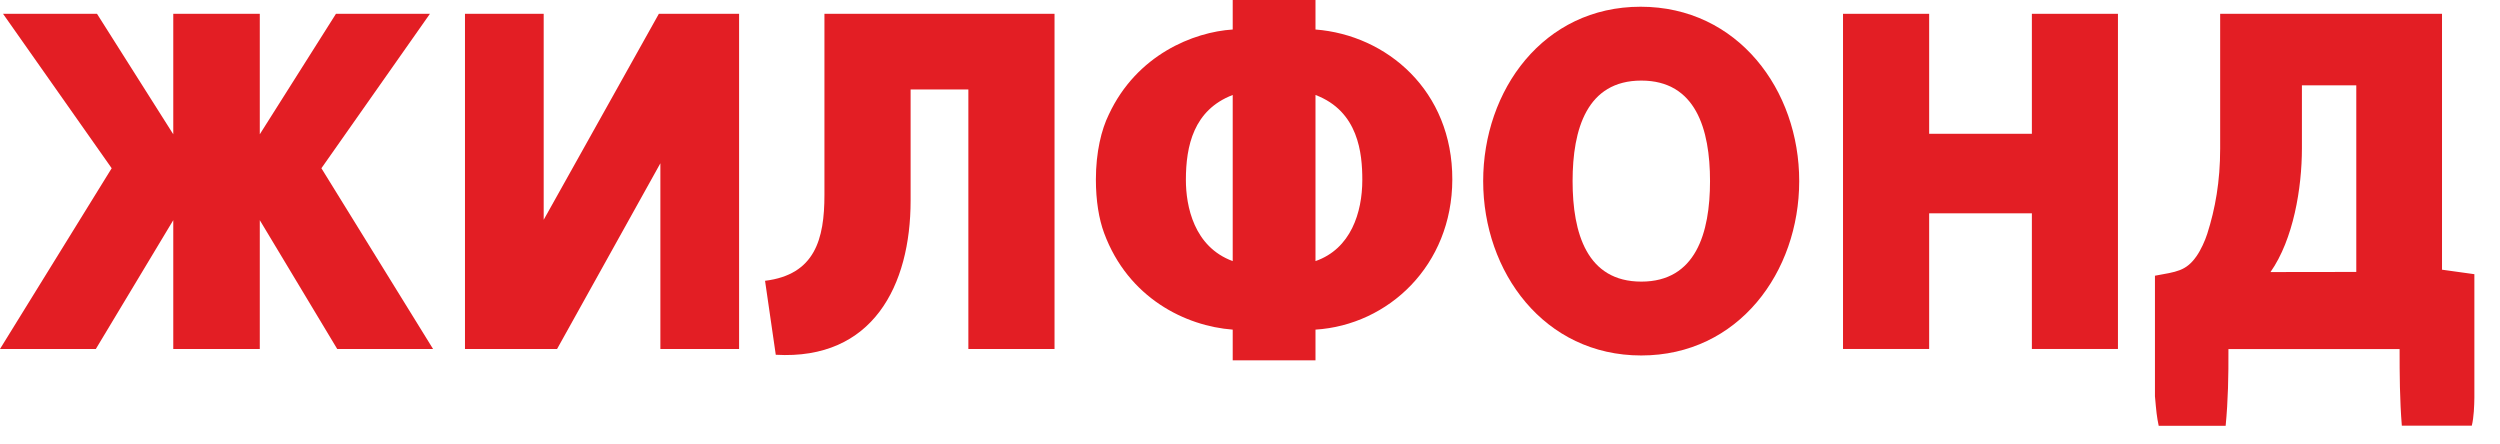 <svg width="107" height="19" viewBox="0 0 107 19" fill="none" xmlns="http://www.w3.org/2000/svg">
<path d="M19.901 0.591H23.27V9.407L28.199 0.591H31.633V14.936H28.264V6.989L23.843 14.936H19.901V0.591Z" fill="#E31E24"/>
<path d="M35.286 0.591H45.134V14.936H41.446V3.828H38.974V8.584C38.974 12.215 37.359 15.421 33.203 15.184L32.744 12.018C34.883 11.755 35.286 10.235 35.286 8.342V0.586V0.591Z" fill="#E31E24"/>
<path d="M52.76 15.421V14.108C50.746 13.957 48.289 12.76 47.257 9.978C47.033 9.372 46.904 8.589 46.904 7.686C46.904 6.504 47.143 5.54 47.457 4.903C48.653 2.338 51.09 1.369 52.76 1.263V0.001H56.303V1.263C59.358 1.5 62.169 3.884 62.159 7.686C62.149 11.367 59.418 13.911 56.303 14.108V15.421H52.76ZM52.76 11.175V4.065C51.085 4.707 50.756 6.247 50.756 7.701C50.756 8.817 51.095 10.564 52.76 11.175ZM56.303 4.065V11.175C57.814 10.649 58.307 9.099 58.307 7.701C58.307 6.57 58.147 4.762 56.303 4.065Z" fill="#E31E24"/>
<path d="M70.248 15.214C66.082 15.214 63.48 11.639 63.48 7.751C63.48 3.863 66.052 0.288 70.218 0.288C74.385 0.288 77.011 3.863 77.006 7.751C77.006 11.639 74.41 15.214 70.243 15.214H70.248ZM70.248 12.053C72.576 12.053 73.189 9.978 73.189 7.751C73.189 5.524 72.576 3.449 70.248 3.449C67.921 3.449 67.307 5.524 67.307 7.751C67.307 9.983 67.921 12.053 70.248 12.053Z" fill="#E31E24"/>
<path d="M78.881 14.936V0.591H82.568V5.726H86.964V0.591H90.648V14.936H86.964V9.13H82.568V14.936H78.881Z" fill="#E31E24"/>
<path d="M95.023 0.591H104.518V11.543L105.903 11.735V17.022C105.898 17.35 105.883 17.86 105.793 18.218H102.798C102.708 17.097 102.703 16.032 102.703 14.941H95.377C95.382 16.098 95.362 17.148 95.258 18.223H92.392C92.307 17.814 92.292 17.633 92.232 16.961V11.801C93.159 11.629 93.558 11.609 94.012 10.963C94.196 10.7 94.375 10.306 94.47 10.008C94.814 8.933 95.023 7.761 95.023 6.363V0.602V0.591ZM98.522 3.656V6.353C98.522 8.049 98.158 10.245 97.177 11.644L100.849 11.639V3.651H98.517L98.522 3.656Z" fill="#E31E24"/>
<path d="M7.416 14.936V9.423L4.102 14.936H0L4.78 7.201L0.13 0.591H4.152L7.416 5.747V0.591H9.22H9.225H11.119V5.747L14.379 0.591H18.401L13.756 7.201L18.535 14.936H14.433L11.119 9.423V14.936H9.225H9.22H7.416Z" fill="#E31E24"/>
</svg>
